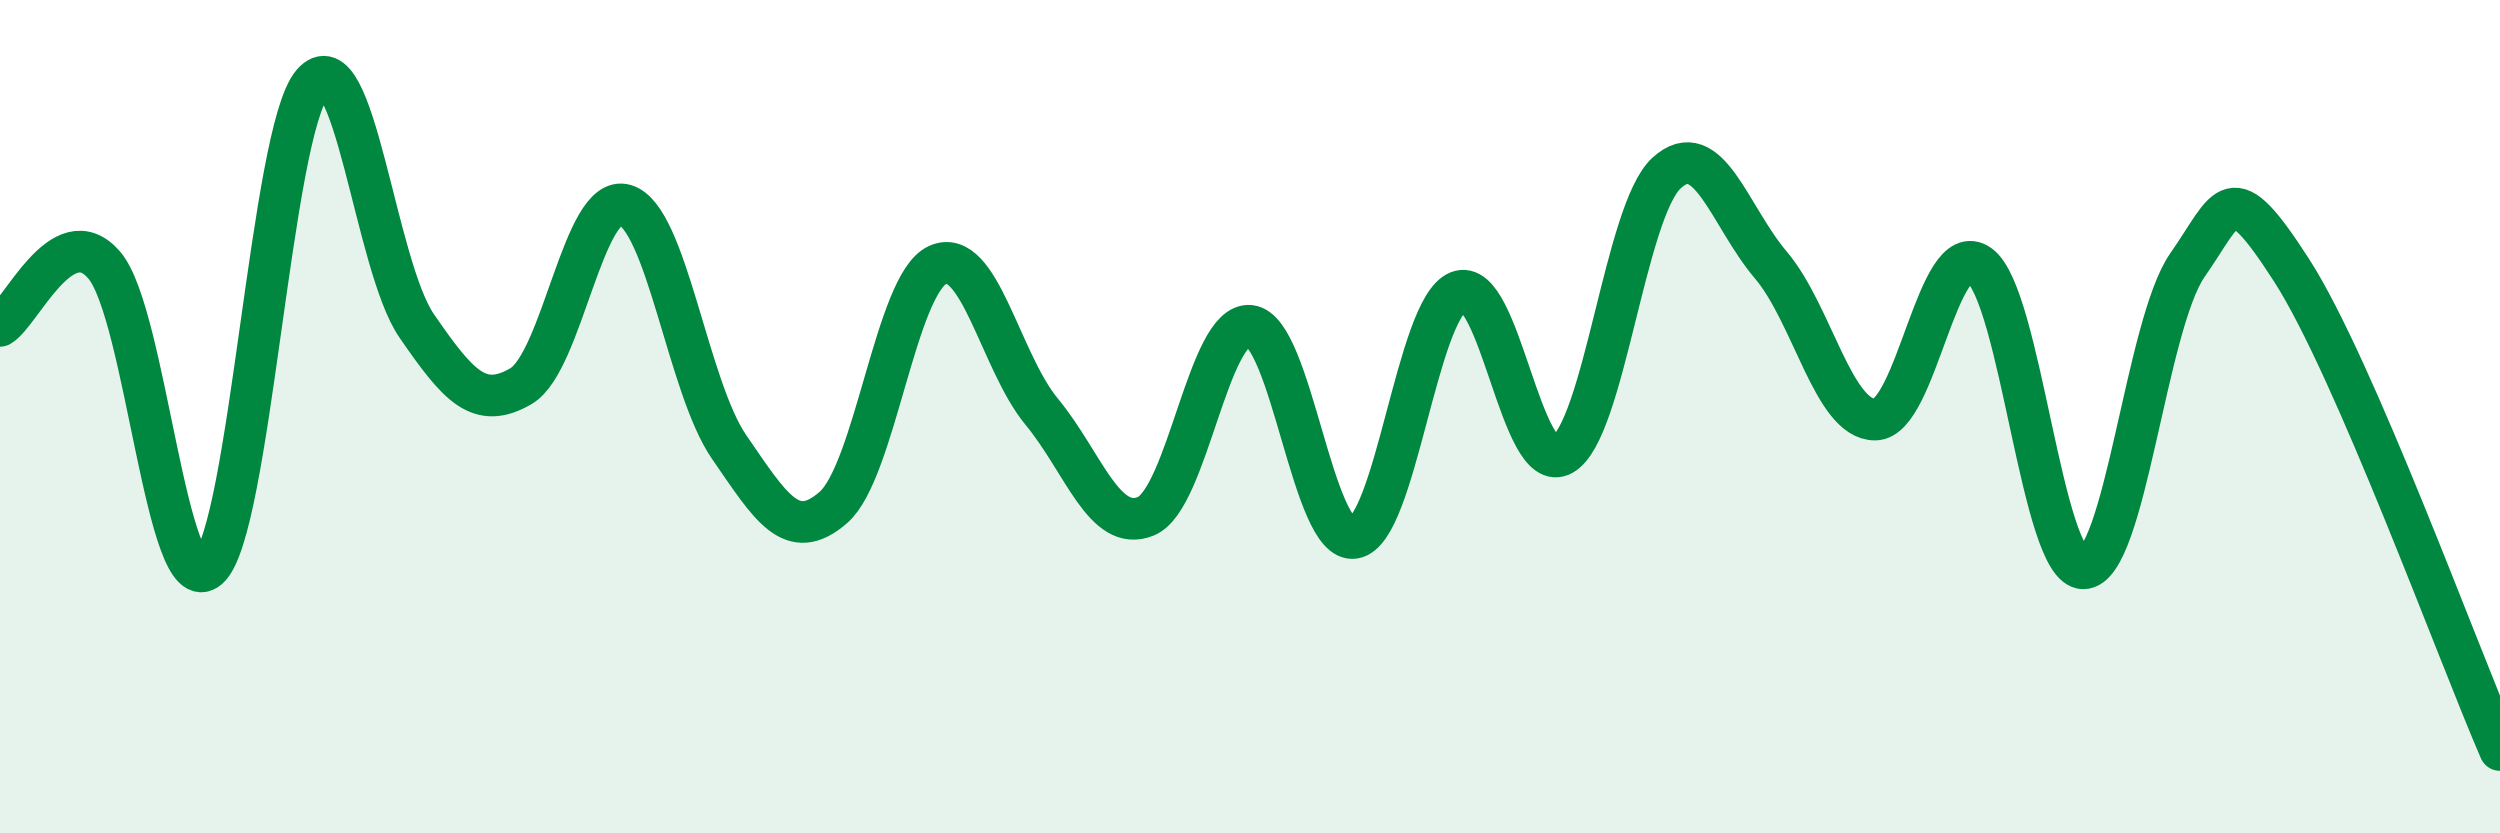 
    <svg width="60" height="20" viewBox="0 0 60 20" xmlns="http://www.w3.org/2000/svg">
      <path
        d="M 0,7.82 C 0.5,7.53 1.5,5.2 2.5,6.36 C 3.5,7.52 4,14.51 5,13.64 C 6,12.77 6.5,3.16 7.5,2 C 8.5,0.84 9,6.37 10,7.82 C 11,9.27 11.5,9.85 12.5,9.27 C 13.5,8.69 14,4.63 15,4.92 C 16,5.21 16.5,9.28 17.5,10.73 C 18.5,12.18 19,13.05 20,12.18 C 21,11.31 21.5,6.82 22.5,6.36 C 23.5,5.9 24,8.67 25,9.88 C 26,11.09 26.5,12.8 27.5,12.39 C 28.5,11.98 29,7.72 30,7.82 C 31,7.92 31.5,13.07 32.5,12.91 C 33.5,12.75 34,7.4 35,7 C 36,6.6 36.5,11.48 37.5,10.91 C 38.5,10.34 39,5.06 40,4.15 C 41,3.24 41.5,5.18 42.5,6.36 C 43.5,7.54 44,10.07 45,10.07 C 46,10.07 46.5,5.65 47.5,6.36 C 48.5,7.07 49,13.64 50,13.64 C 51,13.64 51.5,7.79 52.5,6.36 C 53.5,4.93 53.5,4.16 55,6.49 C 56.5,8.82 59,15.7 60,18L60 20L0 20Z"
        fill="#008740"
        opacity="0.1"
        stroke-linecap="round"
        stroke-linejoin="round"
      />
      <path
        d="M 0,7.82 C 0.5,7.53 1.5,5.2 2.5,6.36 C 3.5,7.52 4,14.51 5,13.64 C 6,12.77 6.5,3.16 7.5,2 C 8.5,0.84 9,6.37 10,7.82 C 11,9.27 11.5,9.85 12.5,9.27 C 13.5,8.69 14,4.63 15,4.92 C 16,5.21 16.5,9.28 17.5,10.73 C 18.5,12.18 19,13.05 20,12.18 C 21,11.31 21.5,6.82 22.5,6.36 C 23.5,5.9 24,8.67 25,9.88 C 26,11.09 26.5,12.8 27.5,12.39 C 28.5,11.98 29,7.72 30,7.82 C 31,7.92 31.5,13.07 32.5,12.91 C 33.5,12.75 34,7.4 35,7 C 36,6.6 36.5,11.48 37.5,10.91 C 38.5,10.34 39,5.06 40,4.15 C 41,3.24 41.5,5.18 42.5,6.36 C 43.5,7.54 44,10.07 45,10.07 C 46,10.07 46.5,5.65 47.5,6.36 C 48.5,7.07 49,13.64 50,13.64 C 51,13.64 51.5,7.79 52.5,6.36 C 53.5,4.93 53.5,4.16 55,6.49 C 56.5,8.82 59,15.7 60,18"
        stroke="#008740"
        stroke-width="1"
        fill="none"
        stroke-linecap="round"
        stroke-linejoin="round"
      />
    </svg>
  